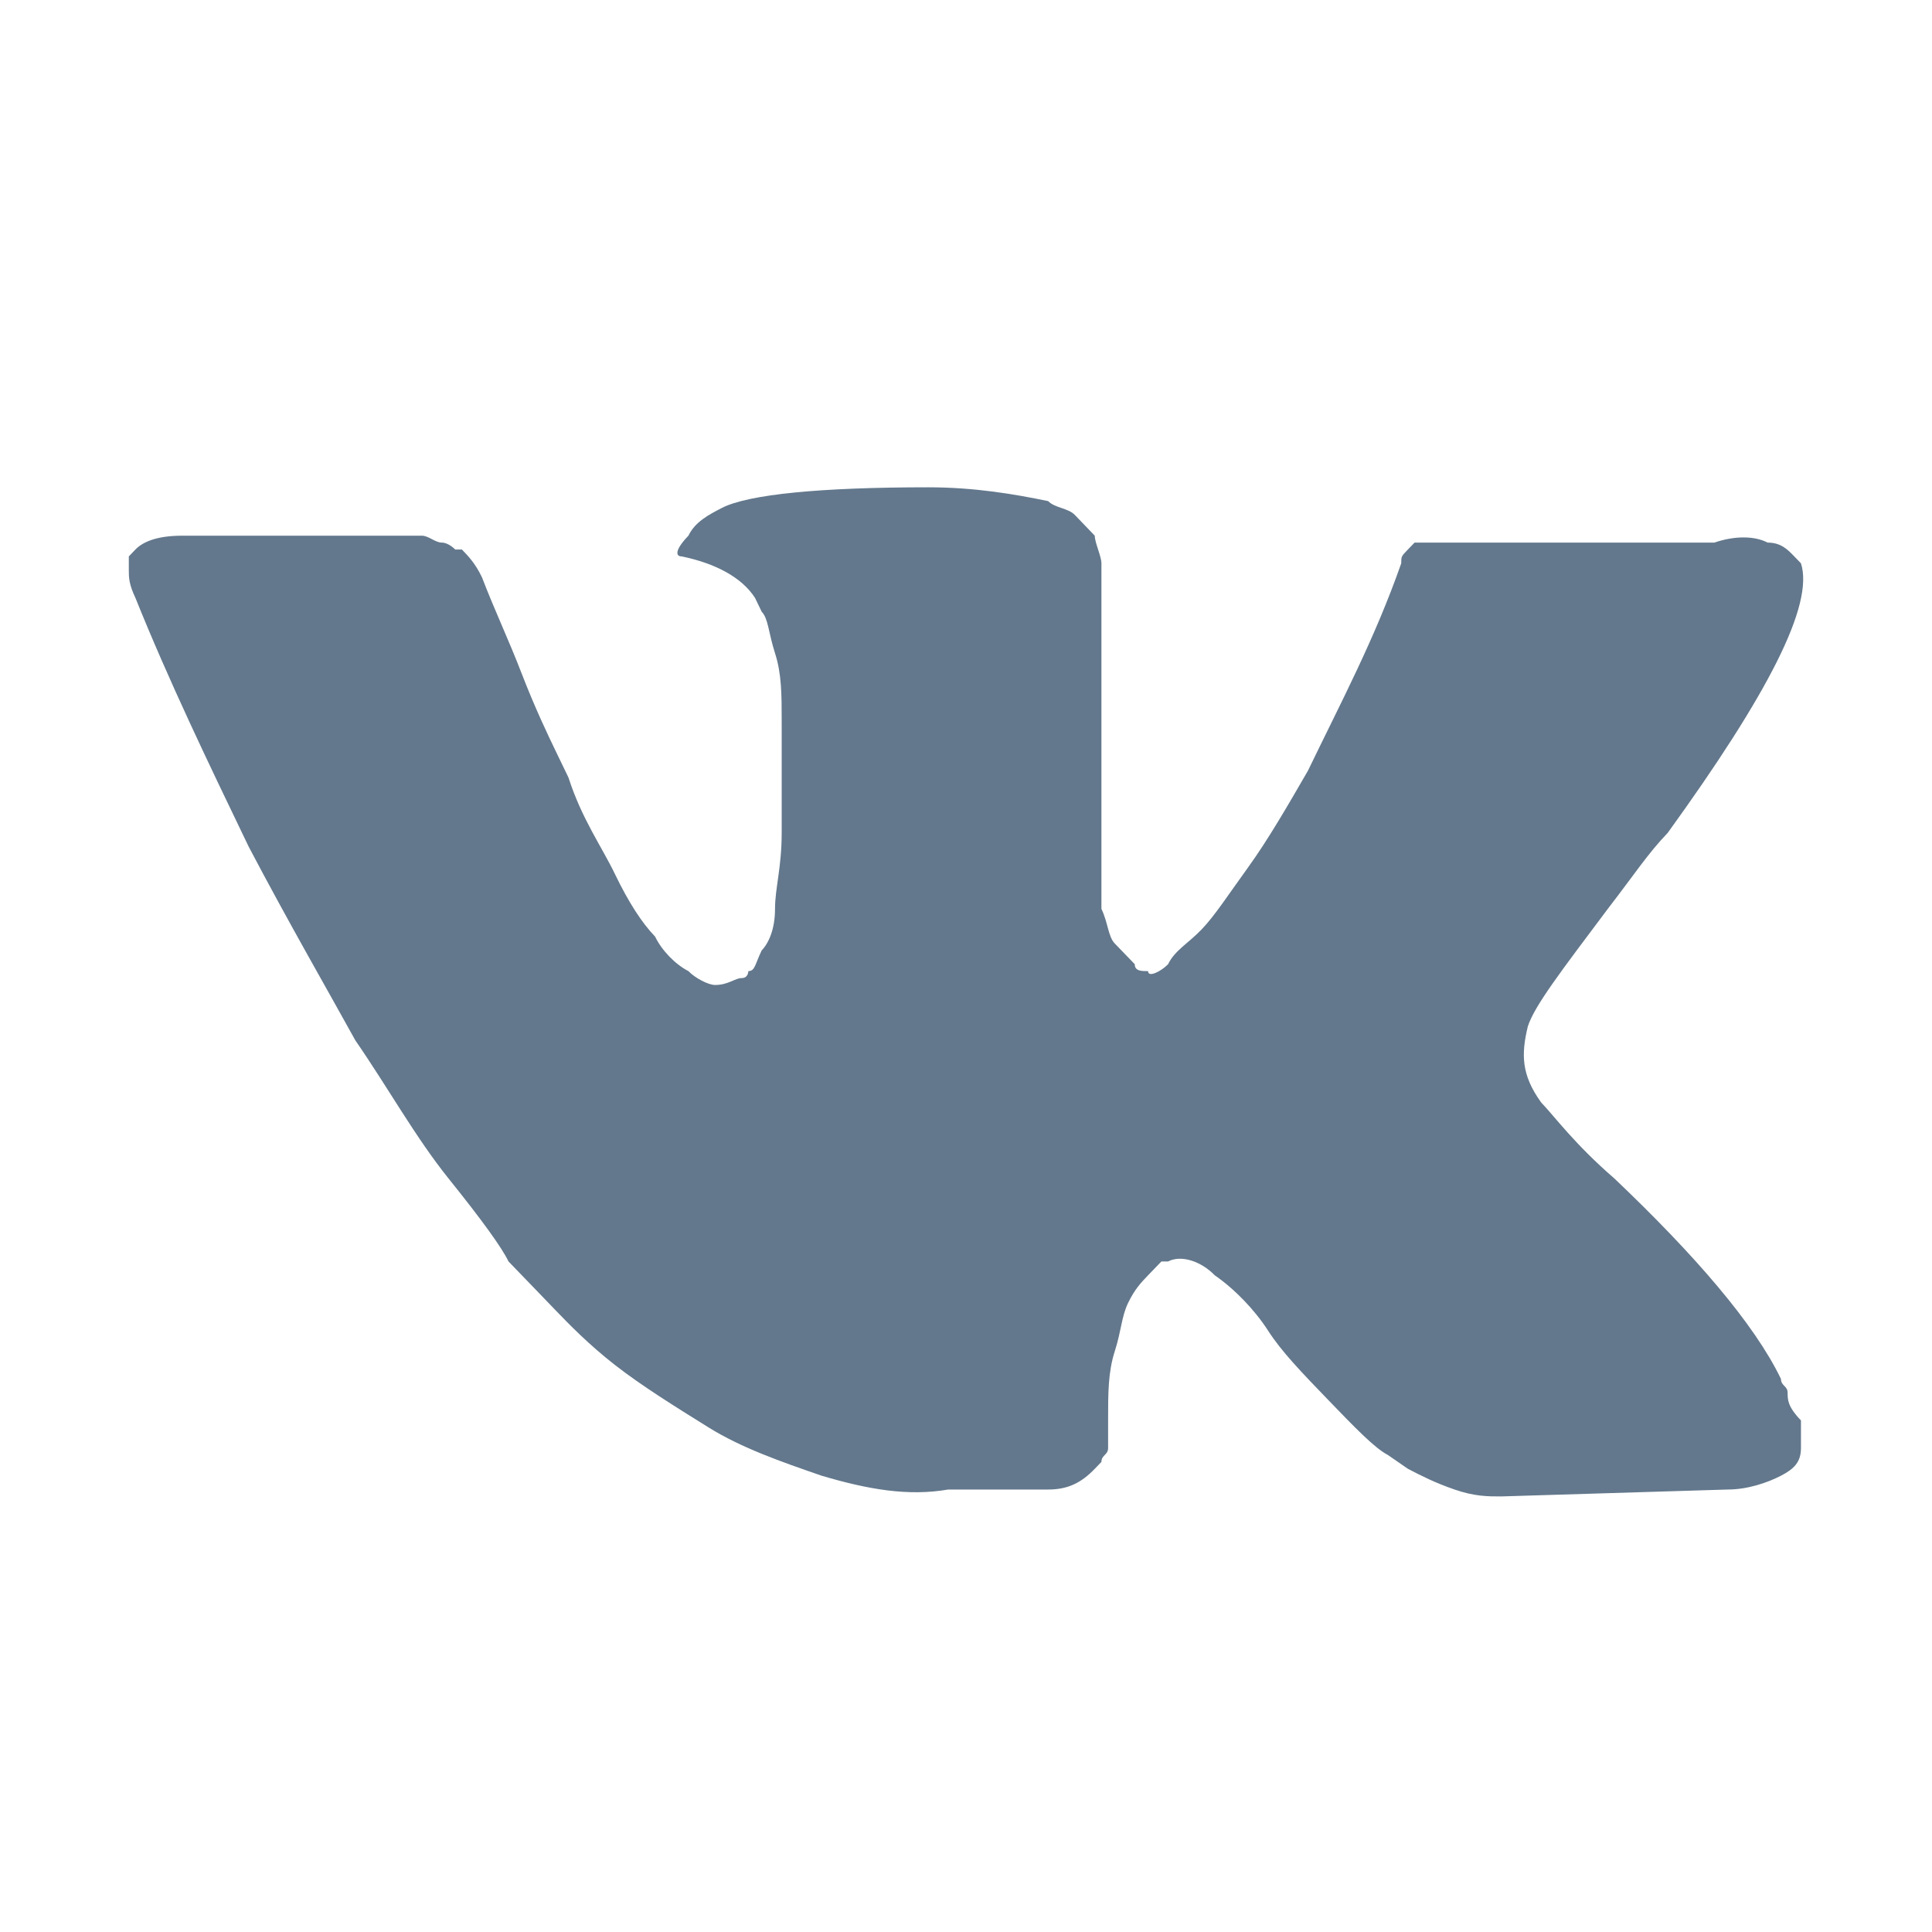 <?xml version="1.0" encoding="UTF-8"?> <svg xmlns="http://www.w3.org/2000/svg" width="40" height="40" viewBox="0 0 40 40" fill="none"> <path d="M37.011 28.836C37.011 28.693 36.873 28.693 36.873 28.55C36.322 27.405 35.08 25.974 33.425 24.4C32.597 23.684 32.184 23.112 31.908 22.825C31.494 22.253 31.494 21.824 31.632 21.251C31.77 20.822 32.322 20.106 33.287 18.818C33.839 18.103 34.115 17.674 34.528 17.244C36.597 14.382 37.563 12.522 37.287 11.663L37.149 11.52C37.011 11.377 36.873 11.234 36.597 11.234C36.322 11.091 35.908 11.091 35.494 11.234H30.253C30.115 11.234 30.115 11.234 29.839 11.234C29.701 11.234 29.563 11.234 29.563 11.234H29.425H29.287L29.149 11.377C29.011 11.52 29.011 11.52 29.011 11.663C28.459 13.237 27.77 14.525 27.08 15.956C26.666 16.672 26.253 17.387 25.839 17.96C25.425 18.532 25.149 18.962 24.873 19.248C24.597 19.534 24.322 19.677 24.184 19.963C24.046 20.106 23.77 20.25 23.77 20.106C23.632 20.106 23.494 20.106 23.494 19.963C23.356 19.82 23.218 19.677 23.08 19.534C22.942 19.391 22.942 19.105 22.804 18.818C22.804 18.532 22.804 18.246 22.804 18.103C22.804 17.96 22.804 17.53 22.804 17.244C22.804 16.815 22.804 16.529 22.804 16.386C22.804 15.956 22.804 15.384 22.804 14.812C22.804 14.239 22.804 13.81 22.804 13.524C22.804 13.237 22.804 12.808 22.804 12.522C22.804 12.092 22.804 11.806 22.804 11.663C22.804 11.52 22.666 11.234 22.666 11.091C22.529 10.948 22.39 10.805 22.253 10.661C22.115 10.518 21.839 10.518 21.701 10.375C21.011 10.232 20.184 10.089 19.218 10.089C17.011 10.089 15.494 10.232 14.942 10.518C14.666 10.661 14.391 10.805 14.253 11.091C13.977 11.377 13.977 11.52 14.115 11.52C14.804 11.663 15.356 11.949 15.632 12.379L15.77 12.665C15.908 12.808 15.908 13.094 16.046 13.524C16.184 13.953 16.184 14.382 16.184 14.955C16.184 15.813 16.184 16.672 16.184 17.244C16.184 17.96 16.046 18.389 16.046 18.818C16.046 19.248 15.908 19.534 15.77 19.677C15.632 19.963 15.632 20.106 15.494 20.106C15.494 20.106 15.494 20.25 15.356 20.25C15.218 20.25 15.08 20.393 14.804 20.393C14.666 20.393 14.391 20.25 14.253 20.106C13.977 19.963 13.701 19.677 13.563 19.391C13.287 19.105 13.011 18.675 12.735 18.103C12.46 17.53 12.046 16.958 11.77 16.099L11.494 15.527C11.356 15.241 11.08 14.668 10.804 13.953C10.528 13.237 10.253 12.665 9.977 11.949C9.839 11.663 9.701 11.52 9.563 11.377H9.425C9.425 11.377 9.287 11.234 9.149 11.234C9.011 11.234 8.873 11.091 8.735 11.091H3.77C3.218 11.091 2.942 11.234 2.804 11.377L2.667 11.52C2.667 11.52 2.667 11.663 2.667 11.806C2.667 11.949 2.667 12.092 2.804 12.379C3.494 14.096 4.322 15.813 5.149 17.53C5.977 19.105 6.804 20.536 7.356 21.538C8.046 22.539 8.598 23.541 9.287 24.4C9.977 25.258 10.391 25.831 10.528 26.117C10.804 26.403 10.942 26.546 11.08 26.689L11.494 27.119C11.77 27.405 12.184 27.834 12.735 28.263C13.287 28.693 13.977 29.122 14.666 29.551C15.356 29.981 16.184 30.267 17.011 30.553C17.977 30.839 18.804 30.982 19.632 30.839H21.701C22.115 30.839 22.39 30.696 22.666 30.41L22.804 30.267C22.804 30.124 22.942 30.124 22.942 29.981C22.942 29.838 22.942 29.695 22.942 29.408C22.942 28.836 22.942 28.407 23.08 27.977C23.218 27.548 23.218 27.262 23.356 26.976C23.494 26.689 23.632 26.546 23.77 26.403C23.908 26.26 24.046 26.117 24.046 26.117H24.184C24.459 25.974 24.873 26.117 25.149 26.403C25.563 26.689 25.977 27.119 26.253 27.548C26.528 27.977 26.942 28.407 27.494 28.979C28.046 29.551 28.459 29.981 28.735 30.124L29.149 30.41C29.425 30.553 29.701 30.696 30.115 30.839C30.528 30.982 30.804 30.982 31.08 30.982L35.77 30.839C36.184 30.839 36.597 30.696 36.873 30.553C37.149 30.41 37.287 30.267 37.287 29.981C37.287 29.838 37.287 29.551 37.287 29.408C37.011 29.122 37.011 28.979 37.011 28.836Z" fill="#63788C"></path> </svg> 
